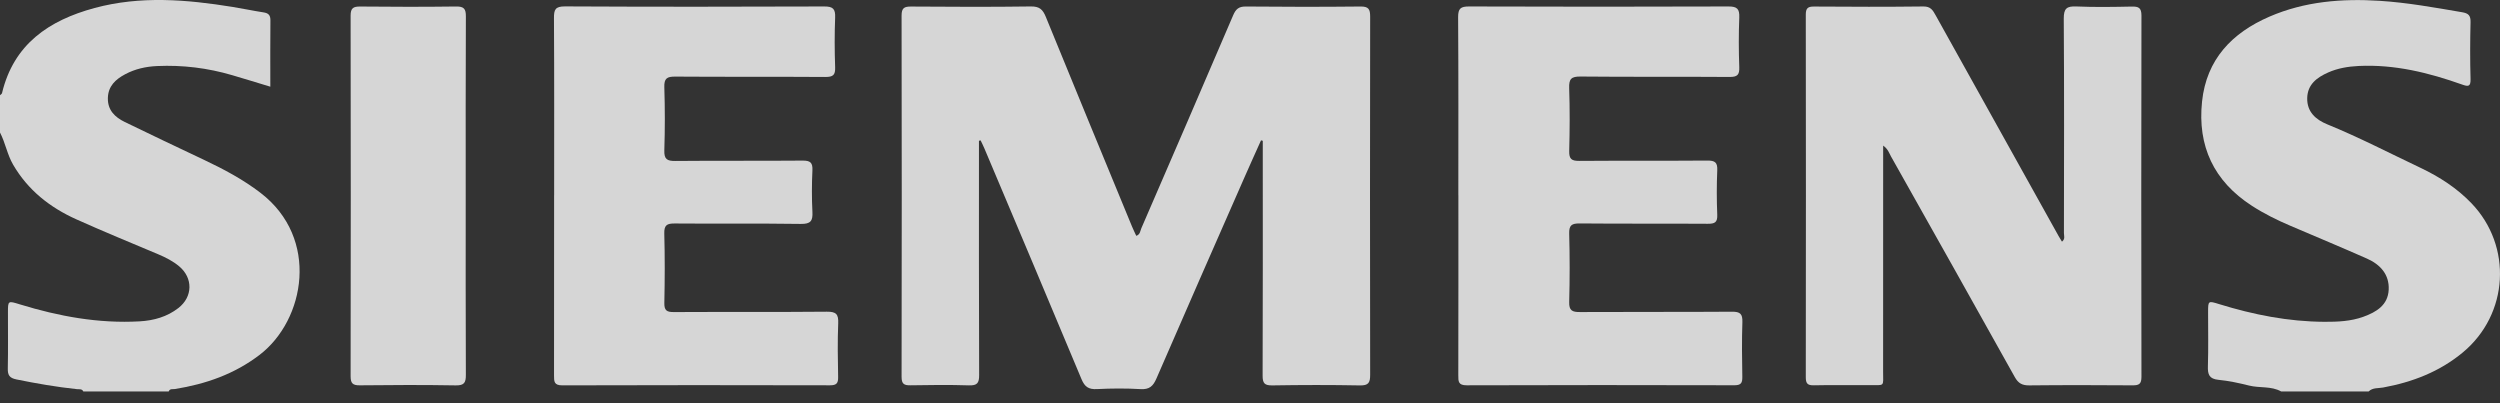 <svg width="155" height="25" viewBox="0 0 155 25" fill="none" xmlns="http://www.w3.org/2000/svg">
<rect x="0" y="0" width="155" height="25" fill="#333333" stroke="none"/>
<path d="M0 5.905C0.043 5.862 0.112 5.825 0.125 5.774C0.848 2.74 3.033 1.262 5.857 0.498C8.704 -0.273 11.569 -0.031 14.43 0.431C15.066 0.533 15.697 0.67 16.333 0.767C16.643 0.813 16.77 0.938 16.766 1.266C16.751 2.612 16.76 3.958 16.76 5.375C15.939 5.126 15.167 4.887 14.392 4.66C12.874 4.214 11.324 4.024 9.742 4.095C9.045 4.126 8.379 4.273 7.761 4.603C7.164 4.921 6.706 5.337 6.688 6.078C6.67 6.832 7.126 7.265 7.731 7.561C9.351 8.352 10.982 9.121 12.612 9.893C13.856 10.482 15.063 11.119 16.162 11.964C19.821 14.779 18.924 19.83 16.102 21.996C14.537 23.196 12.761 23.81 10.846 24.12C10.71 24.142 10.532 24.08 10.459 24.27H5.166C5.082 24.093 4.912 24.143 4.772 24.128C3.51 23.994 2.264 23.778 1.02 23.525C0.582 23.436 0.474 23.253 0.484 22.841C0.508 21.687 0.491 20.532 0.493 19.378C0.493 18.634 0.493 18.643 1.232 18.871C3.651 19.613 6.111 20.067 8.657 19.924C9.535 19.874 10.355 19.644 11.057 19.1C11.958 18.402 11.977 17.237 11.106 16.51C10.724 16.192 10.286 15.967 9.828 15.773C8.128 15.056 6.419 14.356 4.736 13.6C3.095 12.863 1.731 11.79 0.811 10.206C0.445 9.577 0.334 8.854 0 8.216V5.905Z" fill="white" fill-opacity="0.8"/>
<path d="M141.429 24.269C140.81 23.924 140.1 24.07 139.445 23.905C138.82 23.749 138.184 23.611 137.545 23.549C136.966 23.492 136.873 23.212 136.89 22.704C136.926 21.593 136.9 20.479 136.902 19.366C136.902 18.64 136.902 18.643 137.587 18.855C139.712 19.512 141.878 19.942 144.115 19.952C144.936 19.956 145.751 19.922 146.534 19.638C147.342 19.344 148.053 18.915 148.099 17.965C148.146 17.02 147.578 16.399 146.752 16.033C145.18 15.338 143.594 14.677 142.014 14.002C141.182 13.648 140.376 13.25 139.614 12.757C137.253 11.23 136.237 9.054 136.527 6.295C136.801 3.685 138.379 2.038 140.705 1.032C142.885 0.088 145.195 -0.099 147.539 0.051C149.259 0.16 150.953 0.469 152.649 0.758C153.046 0.825 153.184 0.961 153.174 1.372C153.145 2.548 153.141 3.726 153.174 4.903C153.187 5.376 153.028 5.376 152.661 5.245C150.582 4.506 148.463 3.981 146.228 4.091C145.577 4.123 144.943 4.229 144.347 4.493C143.648 4.803 143.062 5.236 143.047 6.087C143.031 6.936 143.573 7.416 144.293 7.71C146.265 8.514 148.152 9.495 150.073 10.406C151.246 10.963 152.327 11.661 153.231 12.602C155.784 15.261 155.542 19.481 152.704 21.843C151.263 23.043 149.577 23.692 147.748 24.027C147.446 24.083 147.105 24.023 146.855 24.271H141.431L141.429 24.269Z" fill="white" fill-opacity="0.8"/>
<path d="M60.695 8.722C60.695 8.922 60.695 9.124 60.695 9.324C60.695 13.967 60.687 18.61 60.707 23.253C60.709 23.756 60.583 23.909 60.068 23.893C58.864 23.854 57.658 23.867 56.453 23.889C56.052 23.896 55.897 23.807 55.898 23.366C55.911 15.9 55.913 8.432 55.898 0.966C55.898 0.498 56.057 0.402 56.491 0.406C58.965 0.424 61.44 0.435 63.914 0.4C64.448 0.392 64.655 0.59 64.84 1.045C66.609 5.381 68.398 9.71 70.183 14.04C70.265 14.236 70.359 14.427 70.448 14.621C70.693 14.544 70.692 14.315 70.763 14.152C72.667 9.756 74.569 5.359 76.453 0.954C76.618 0.566 76.8 0.398 77.249 0.404C79.616 0.428 81.984 0.429 84.35 0.404C84.856 0.398 84.951 0.574 84.95 1.033C84.937 8.436 84.937 15.839 84.95 23.242C84.95 23.728 84.846 23.907 84.313 23.896C82.506 23.861 80.698 23.865 78.891 23.895C78.404 23.903 78.281 23.766 78.282 23.288C78.3 18.667 78.292 14.045 78.292 9.423C78.292 9.193 78.292 8.961 78.292 8.731L78.184 8.7C77.84 9.467 77.492 10.232 77.155 11.001C75.332 15.153 73.504 19.303 71.701 23.463C71.496 23.938 71.267 24.158 70.716 24.125C69.815 24.072 68.907 24.078 68.006 24.124C67.497 24.15 67.254 23.987 67.056 23.514C65.064 18.737 63.044 13.971 61.032 9.203C60.961 9.035 60.877 8.871 60.8 8.705L60.696 8.726L60.695 8.722Z" fill="white" fill-opacity="0.8"/>
<path d="M116.756 9.026C116.756 13.758 116.758 18.402 116.753 23.044C116.753 24.006 116.885 23.872 115.884 23.878C114.744 23.886 113.602 23.863 112.462 23.889C112.057 23.898 111.958 23.768 111.959 23.381C111.969 15.891 111.969 8.401 111.959 0.912C111.959 0.516 112.078 0.402 112.471 0.406C114.731 0.422 116.991 0.429 119.251 0.401C119.698 0.396 119.837 0.635 120.008 0.945C122.546 5.512 125.091 10.073 127.634 14.637C127.695 14.747 127.763 14.852 127.842 14.983C128.059 14.814 127.962 14.611 127.964 14.448C127.97 10.019 127.984 5.589 127.953 1.16C127.949 0.519 128.139 0.374 128.747 0.401C129.886 0.45 131.028 0.431 132.168 0.407C132.591 0.398 132.77 0.482 132.77 0.963C132.755 8.432 132.756 15.9 132.77 23.369C132.77 23.814 132.614 23.894 132.212 23.891C130.081 23.875 127.951 23.871 125.82 23.894C125.378 23.899 125.133 23.767 124.916 23.377C122.372 18.814 119.811 14.262 117.248 9.71C117.128 9.496 117.058 9.239 116.757 9.028L116.756 9.026Z" fill="white" fill-opacity="0.8"/>
<path d="M90.417 12.105C90.417 8.426 90.429 4.746 90.404 1.067C90.4 0.522 90.561 0.4 91.088 0.401C96.446 0.42 101.804 0.42 107.16 0.401C107.706 0.398 107.856 0.556 107.835 1.084C107.795 2.109 107.797 3.138 107.835 4.163C107.852 4.644 107.715 4.775 107.227 4.771C104.15 4.748 101.073 4.776 97.998 4.745C97.423 4.74 97.27 4.888 97.289 5.455C97.334 6.758 97.325 8.065 97.291 9.368C97.279 9.858 97.439 9.98 97.915 9.976C100.561 9.955 103.208 9.977 105.854 9.955C106.331 9.951 106.492 10.072 106.47 10.559C106.431 11.477 106.432 12.399 106.47 13.318C106.489 13.79 106.313 13.877 105.88 13.874C103.234 13.856 100.587 13.878 97.941 13.853C97.444 13.85 97.276 13.966 97.29 14.484C97.328 15.895 97.329 17.308 97.29 18.72C97.275 19.26 97.478 19.349 97.959 19.347C101.1 19.329 104.241 19.349 107.382 19.326C107.893 19.322 108.044 19.463 108.028 19.97C107.99 21.102 108.003 22.238 108.024 23.37C108.03 23.749 107.938 23.887 107.526 23.886C101.996 23.873 96.467 23.869 90.937 23.889C90.413 23.89 90.413 23.651 90.415 23.268C90.424 19.546 90.42 15.824 90.42 12.101L90.417 12.105Z" fill="white" fill-opacity="0.8"/>
<path d="M34.357 12.101C34.357 8.443 34.368 4.785 34.346 1.127C34.343 0.6 34.421 0.394 35.032 0.397C40.39 0.425 45.748 0.422 51.105 0.401C51.652 0.398 51.8 0.559 51.779 1.086C51.739 2.111 51.742 3.14 51.779 4.166C51.797 4.651 51.652 4.775 51.167 4.772C48.07 4.75 44.971 4.772 41.873 4.749C41.349 4.745 41.17 4.86 41.188 5.411C41.23 6.714 41.23 8.021 41.188 9.324C41.17 9.883 41.367 9.985 41.882 9.98C44.507 9.955 47.132 9.98 49.757 9.957C50.239 9.953 50.393 10.079 50.37 10.566C50.33 11.419 50.326 12.279 50.37 13.132C50.4 13.696 50.265 13.892 49.646 13.883C47.043 13.844 44.439 13.879 41.835 13.856C41.342 13.852 41.172 13.962 41.186 14.484C41.225 15.917 41.219 17.351 41.189 18.783C41.18 19.246 41.335 19.351 41.775 19.348C44.937 19.331 48.101 19.355 51.263 19.325C51.844 19.32 51.991 19.481 51.969 20.041C51.924 21.152 51.942 22.266 51.964 23.378C51.972 23.765 51.86 23.889 51.458 23.889C45.929 23.877 40.399 23.873 34.869 23.892C34.342 23.894 34.35 23.648 34.35 23.269C34.357 19.547 34.355 15.825 34.355 12.103L34.357 12.101Z" fill="white" fill-opacity="0.8"/>
<path d="M28.874 12.129C28.874 15.832 28.866 19.533 28.883 23.236C28.885 23.713 28.794 23.904 28.253 23.894C26.274 23.859 24.293 23.867 22.312 23.89C21.855 23.895 21.737 23.758 21.738 23.314C21.751 15.867 21.751 8.418 21.738 0.971C21.738 0.506 21.899 0.4 22.334 0.405C24.314 0.425 26.294 0.43 28.275 0.403C28.772 0.396 28.887 0.553 28.884 1.022C28.866 4.725 28.874 8.426 28.874 12.129V12.129Z" fill="white" fill-opacity="0.8"/>
</svg>
